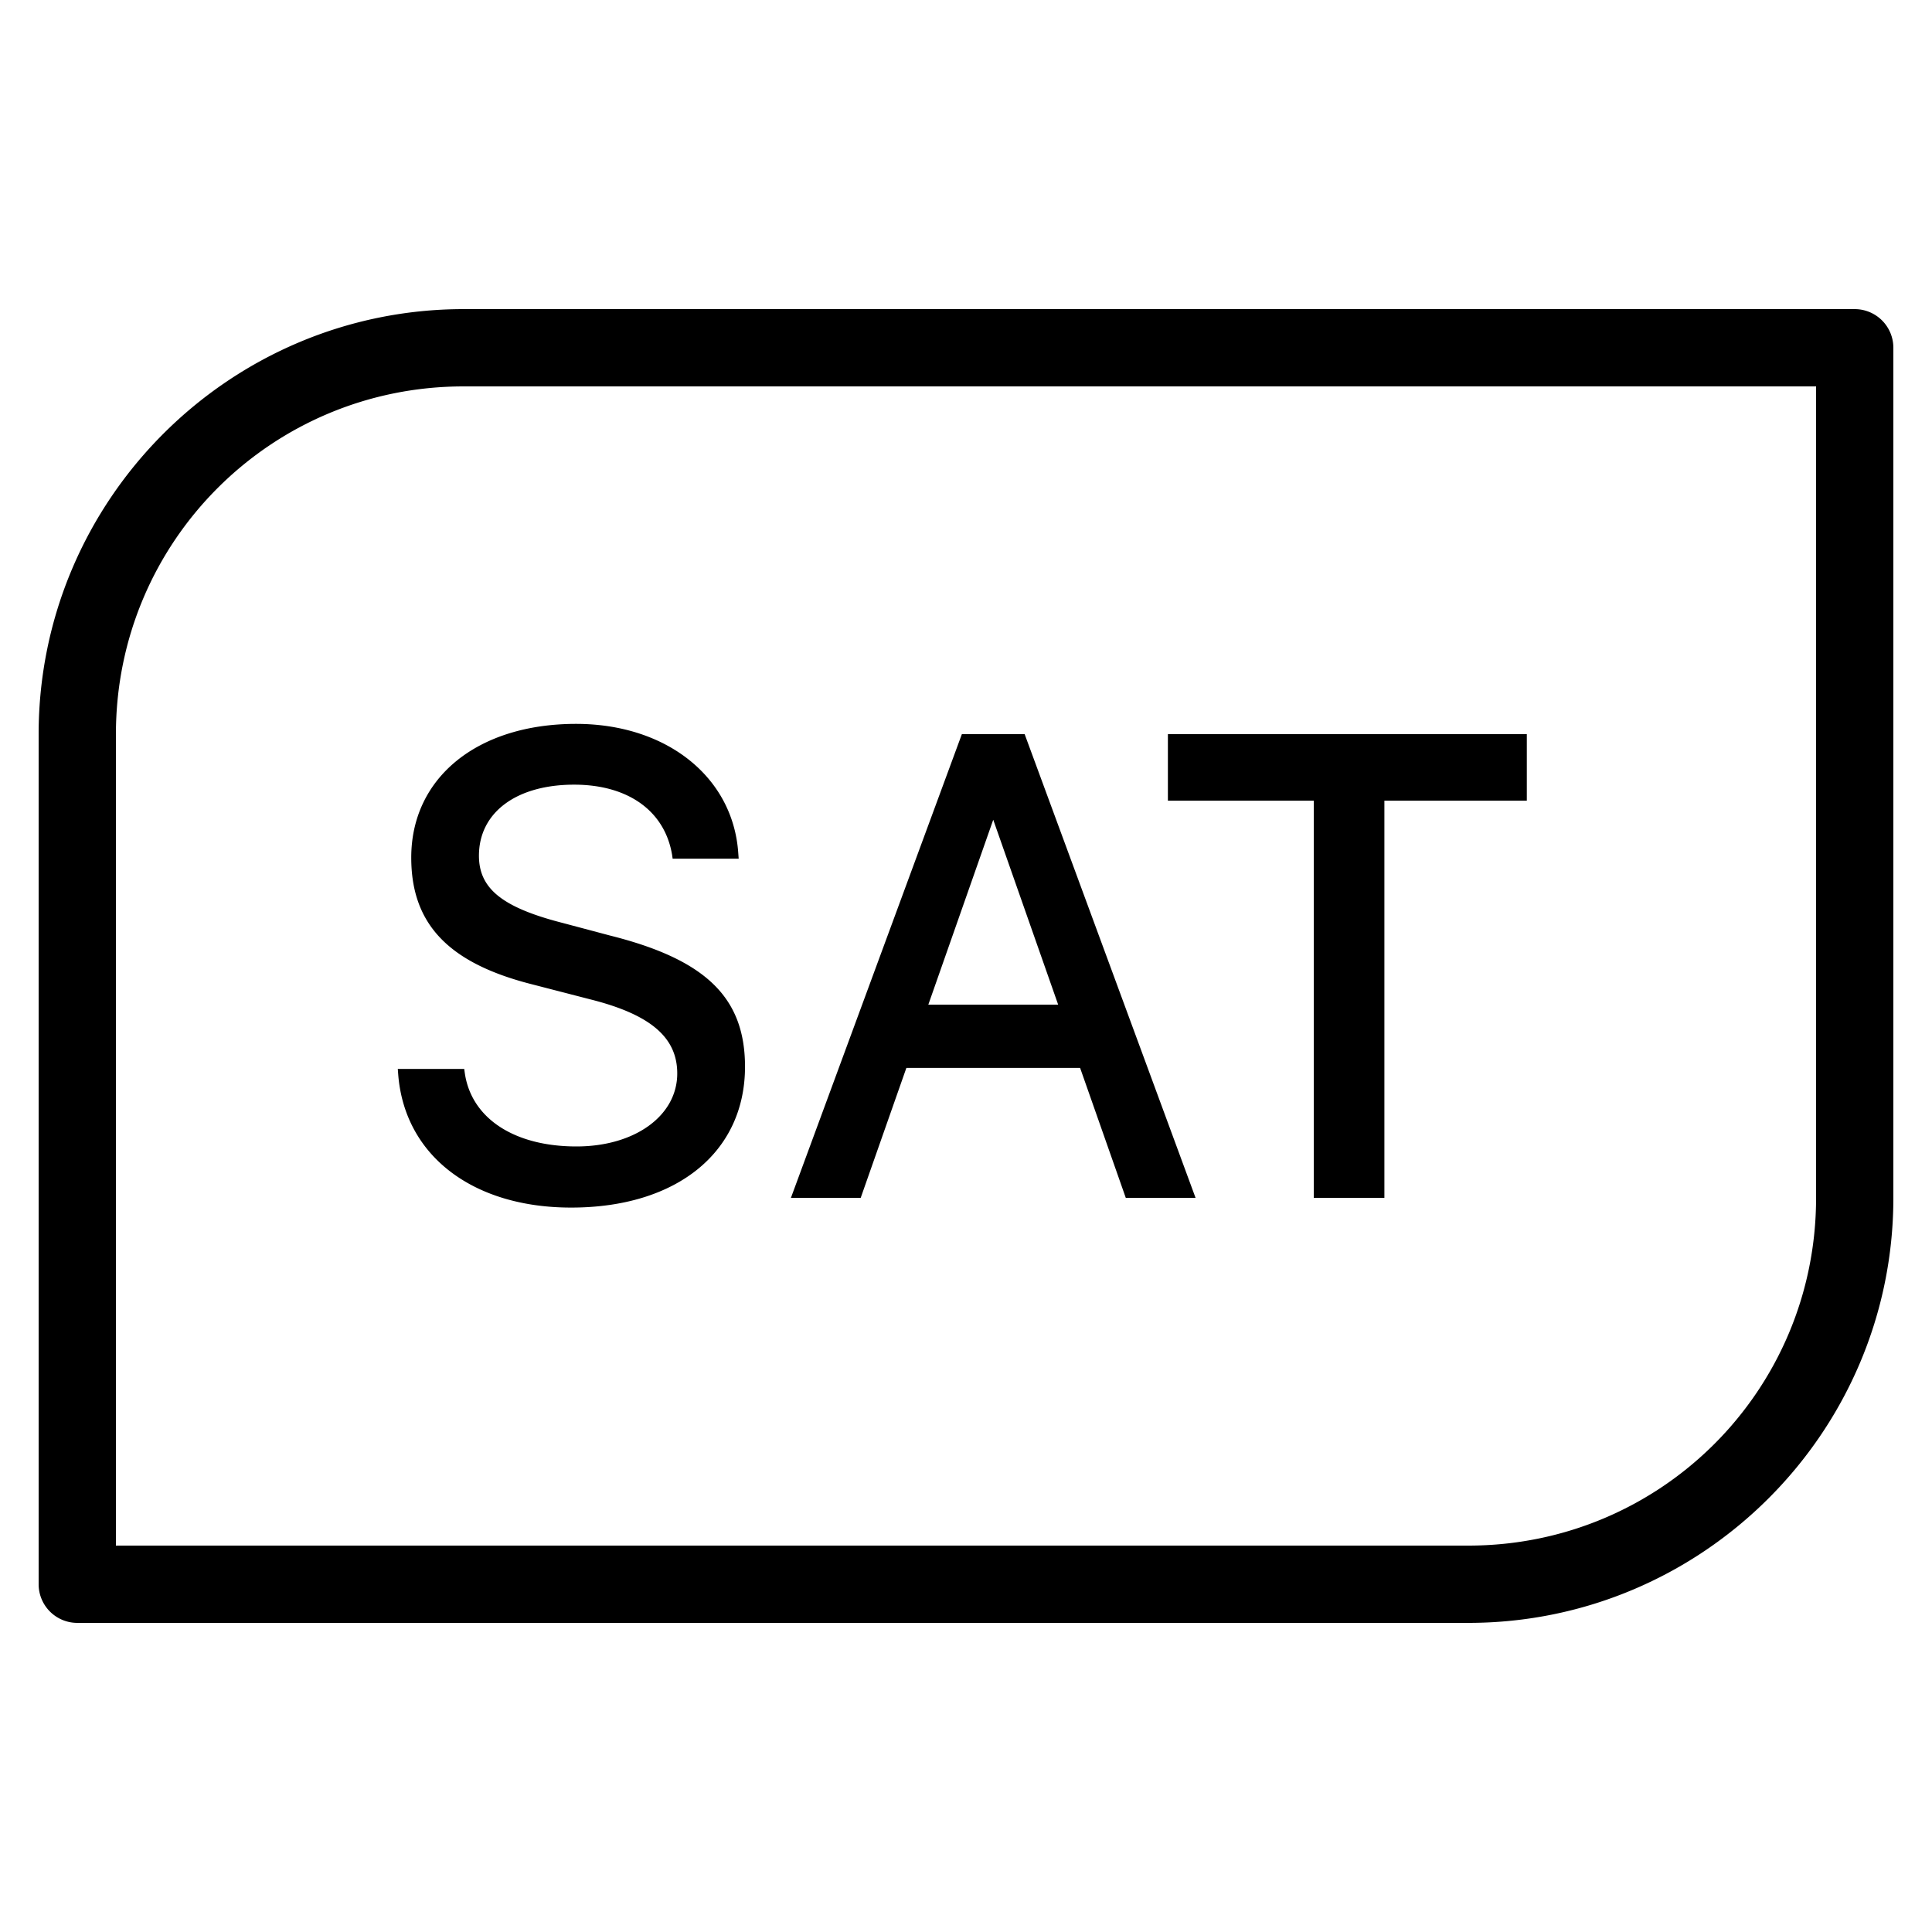 <?xml version="1.0" encoding="utf-8"?>
<svg fill="#000000" width="800px" height="800px" viewBox="0 0 50 50" xmlns="http://www.w3.org/2000/svg" xmlns:xlink="http://www.w3.org/1999/xlink"><path d="M12 8C5.937 8 1 12.937 1 19L1 41 A 1 1 0 0 0 2 42L38 42C44.063 42 49 37.063 49 31L49 9 A 1 1 0 0 0 48 8L12 8 z M 12 10L47 10L47 31C47 35.983 42.983 40 38 40L3 40L3 19C3 14.017 7.017 10 12 10 z M 14.908 18.734C12.357 18.734 10.643 20.125 10.643 22.195C10.643 23.915 11.608 24.927 13.773 25.475L15.275 25.863C16.832 26.254 17.527 26.846 17.527 27.781C17.527 28.875 16.431 29.67 14.918 29.67C13.307 29.67 12.199 28.942 12.029 27.771L12.014 27.664L10.295 27.664L10.305 27.799C10.465 29.896 12.222 31.252 14.781 31.252C17.515 31.252 19.281 29.82 19.281 27.604C19.279 25.816 18.266 24.833 15.785 24.211L14.559 23.885C13.002 23.486 12.395 22.998 12.395 22.146C12.395 21.028 13.362 20.307 14.859 20.307C16.252 20.307 17.201 20.984 17.393 22.119L17.408 22.223L19.117 22.223L19.107 22.09C18.98 20.114 17.254 18.734 14.908 18.734 z M 24.893 19L20.531 30.832L20.469 31L22.275 31L23.457 27.637L27.953 27.637L29.135 31L30.941 31L26.518 19L24.893 19 z M 30.225 19L30.225 20.721L34 20.721L34 31L35.828 31L35.828 20.721L39.514 20.721L39.514 19L30.225 19 z M 25.705 21.215L27.385 26L24.025 26L25.705 21.215 z"/></svg>